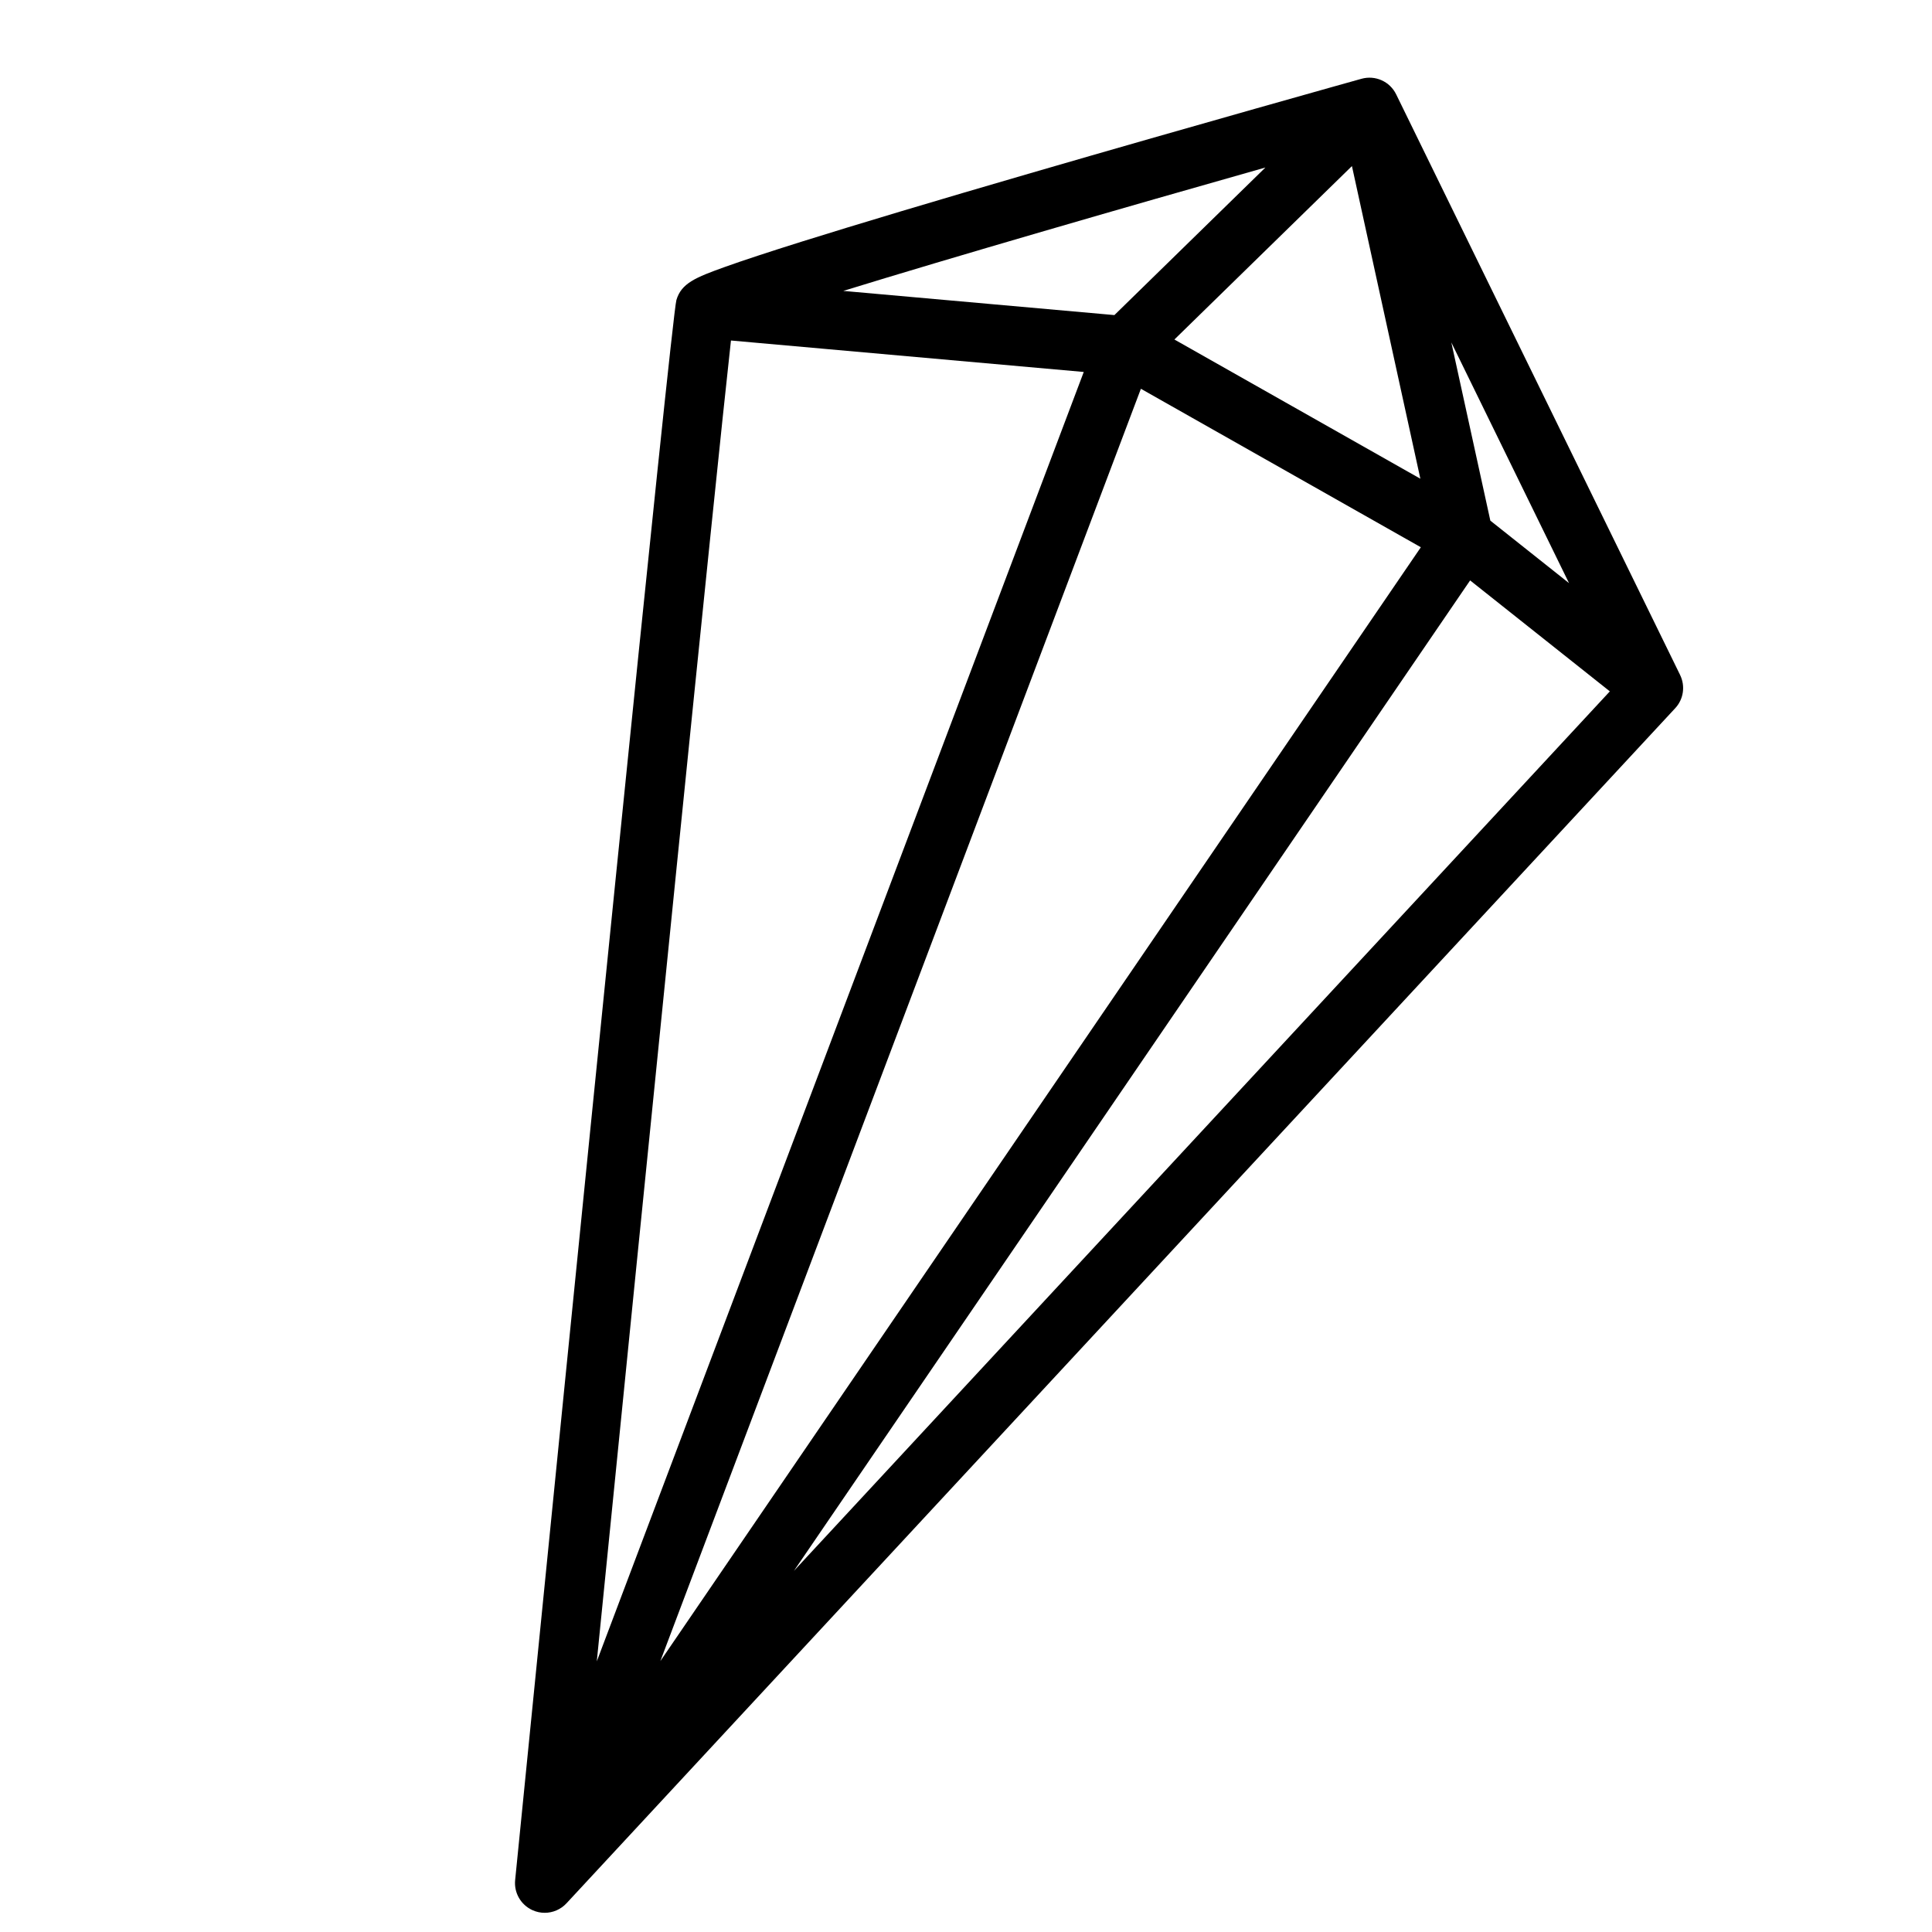 <?xml version="1.0" encoding="UTF-8"?>
<!-- Uploaded to: SVG Repo, www.svgrepo.com, Generator: SVG Repo Mixer Tools -->
<svg fill="#000000" width="800px" height="800px" version="1.1" viewBox="144 144 512 512" xmlns="http://www.w3.org/2000/svg">
 <path d="m589.25 322.88-75.254-153.88c-1.672-3.414-5.531-5.144-9.191-4.121-0.434 0.117-44.242 12.367-87.645 24.992-25.516 7.418-45.914 13.531-60.637 18.145-8.809 2.766-15.676 5.027-20.43 6.731-7.754 2.785-11.543 4.32-12.84 8.777-1.301 4.469-27.324 264.27-42.734 418.73-0.336 3.367 1.516 6.562 4.594 7.961 1.043 0.473 2.144 0.699 3.238 0.699 2.144 0 4.25-0.875 5.777-2.519l293.81-316.7c2.227-2.383 2.738-5.883 1.309-8.816zm-68.84-52.016-65.18-36.891 47.047-45.961zm0.129 18.164-201.54 295.18 127.35-337.18zm13.059 8.789 37.027 29.402-216.23 233.08zm-4.981-63.074 31.191 63.793-20.852-16.562zm-49.27-46.348-40.02 39.105-71.844-6.406c29.297-9.035 73.508-21.824 111.86-32.699zm-141.64 45.844 93.5 8.336-129.05 341.7c13.168-131.69 31.32-312.02 35.555-350.04z"/>
</svg>